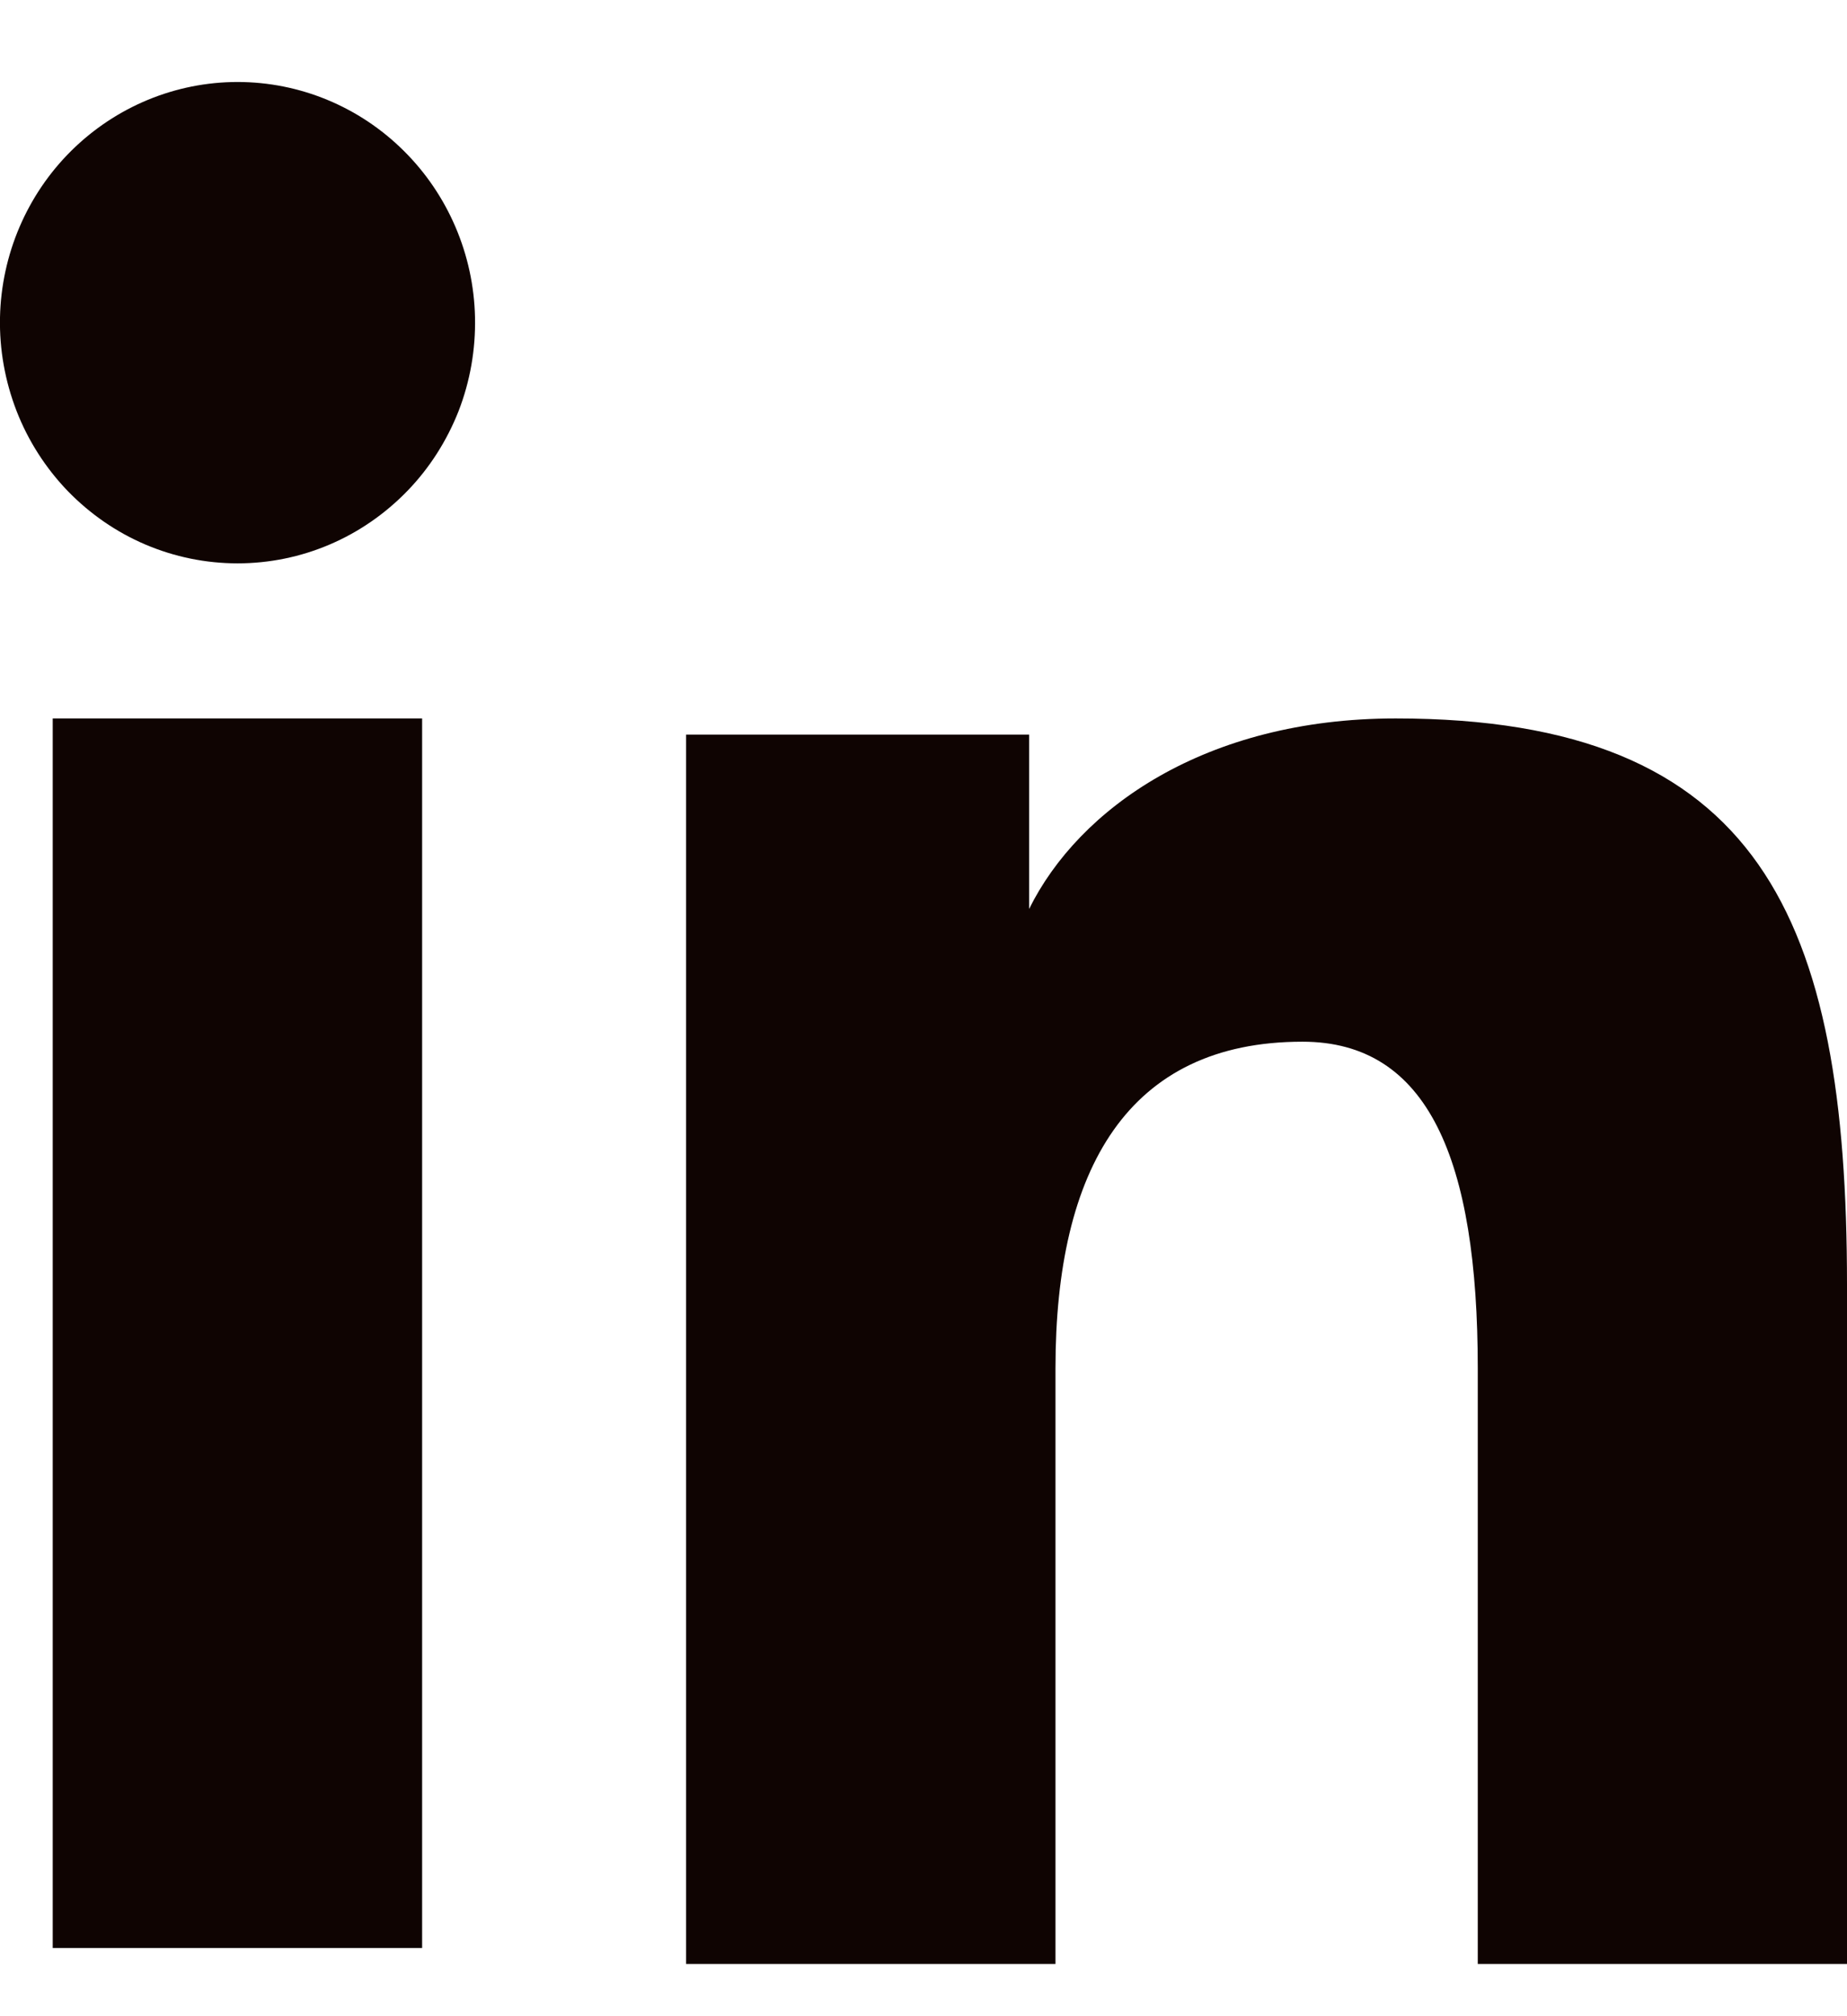 <svg width="11" height="12" viewBox="0 0 11 12" fill="none" xmlns="http://www.w3.org/2000/svg">
<path fill-rule="evenodd" clip-rule="evenodd" d="M4.086 4.372H6.129V5.41C6.424 4.813 7.178 4.276 8.312 4.276C10.485 4.276 11 5.465 11 7.647V11.689H8.801V8.144C8.801 6.901 8.506 6.2 7.757 6.2C6.718 6.2 6.286 6.956 6.286 8.144V11.689H4.086V4.372ZM0.314 11.594H2.514V4.276H0.314V11.594ZM2.829 1.889C2.833 2.08 2.8 2.269 2.731 2.447C2.661 2.624 2.558 2.786 2.426 2.922C2.294 3.058 2.137 3.167 1.963 3.241C1.79 3.315 1.603 3.353 1.415 3.353C1.226 3.353 1.04 3.315 0.866 3.241C0.692 3.167 0.535 3.058 0.403 2.922C0.272 2.786 0.168 2.624 0.099 2.447C0.03 2.269 -0.004 2.08 0 1.889C0.008 1.515 0.161 1.158 0.425 0.897C0.69 0.635 1.045 0.488 1.415 0.488C1.785 0.488 2.14 0.635 2.404 0.897C2.668 1.158 2.821 1.515 2.829 1.889Z" fill="#0F0402"/>
</svg>
